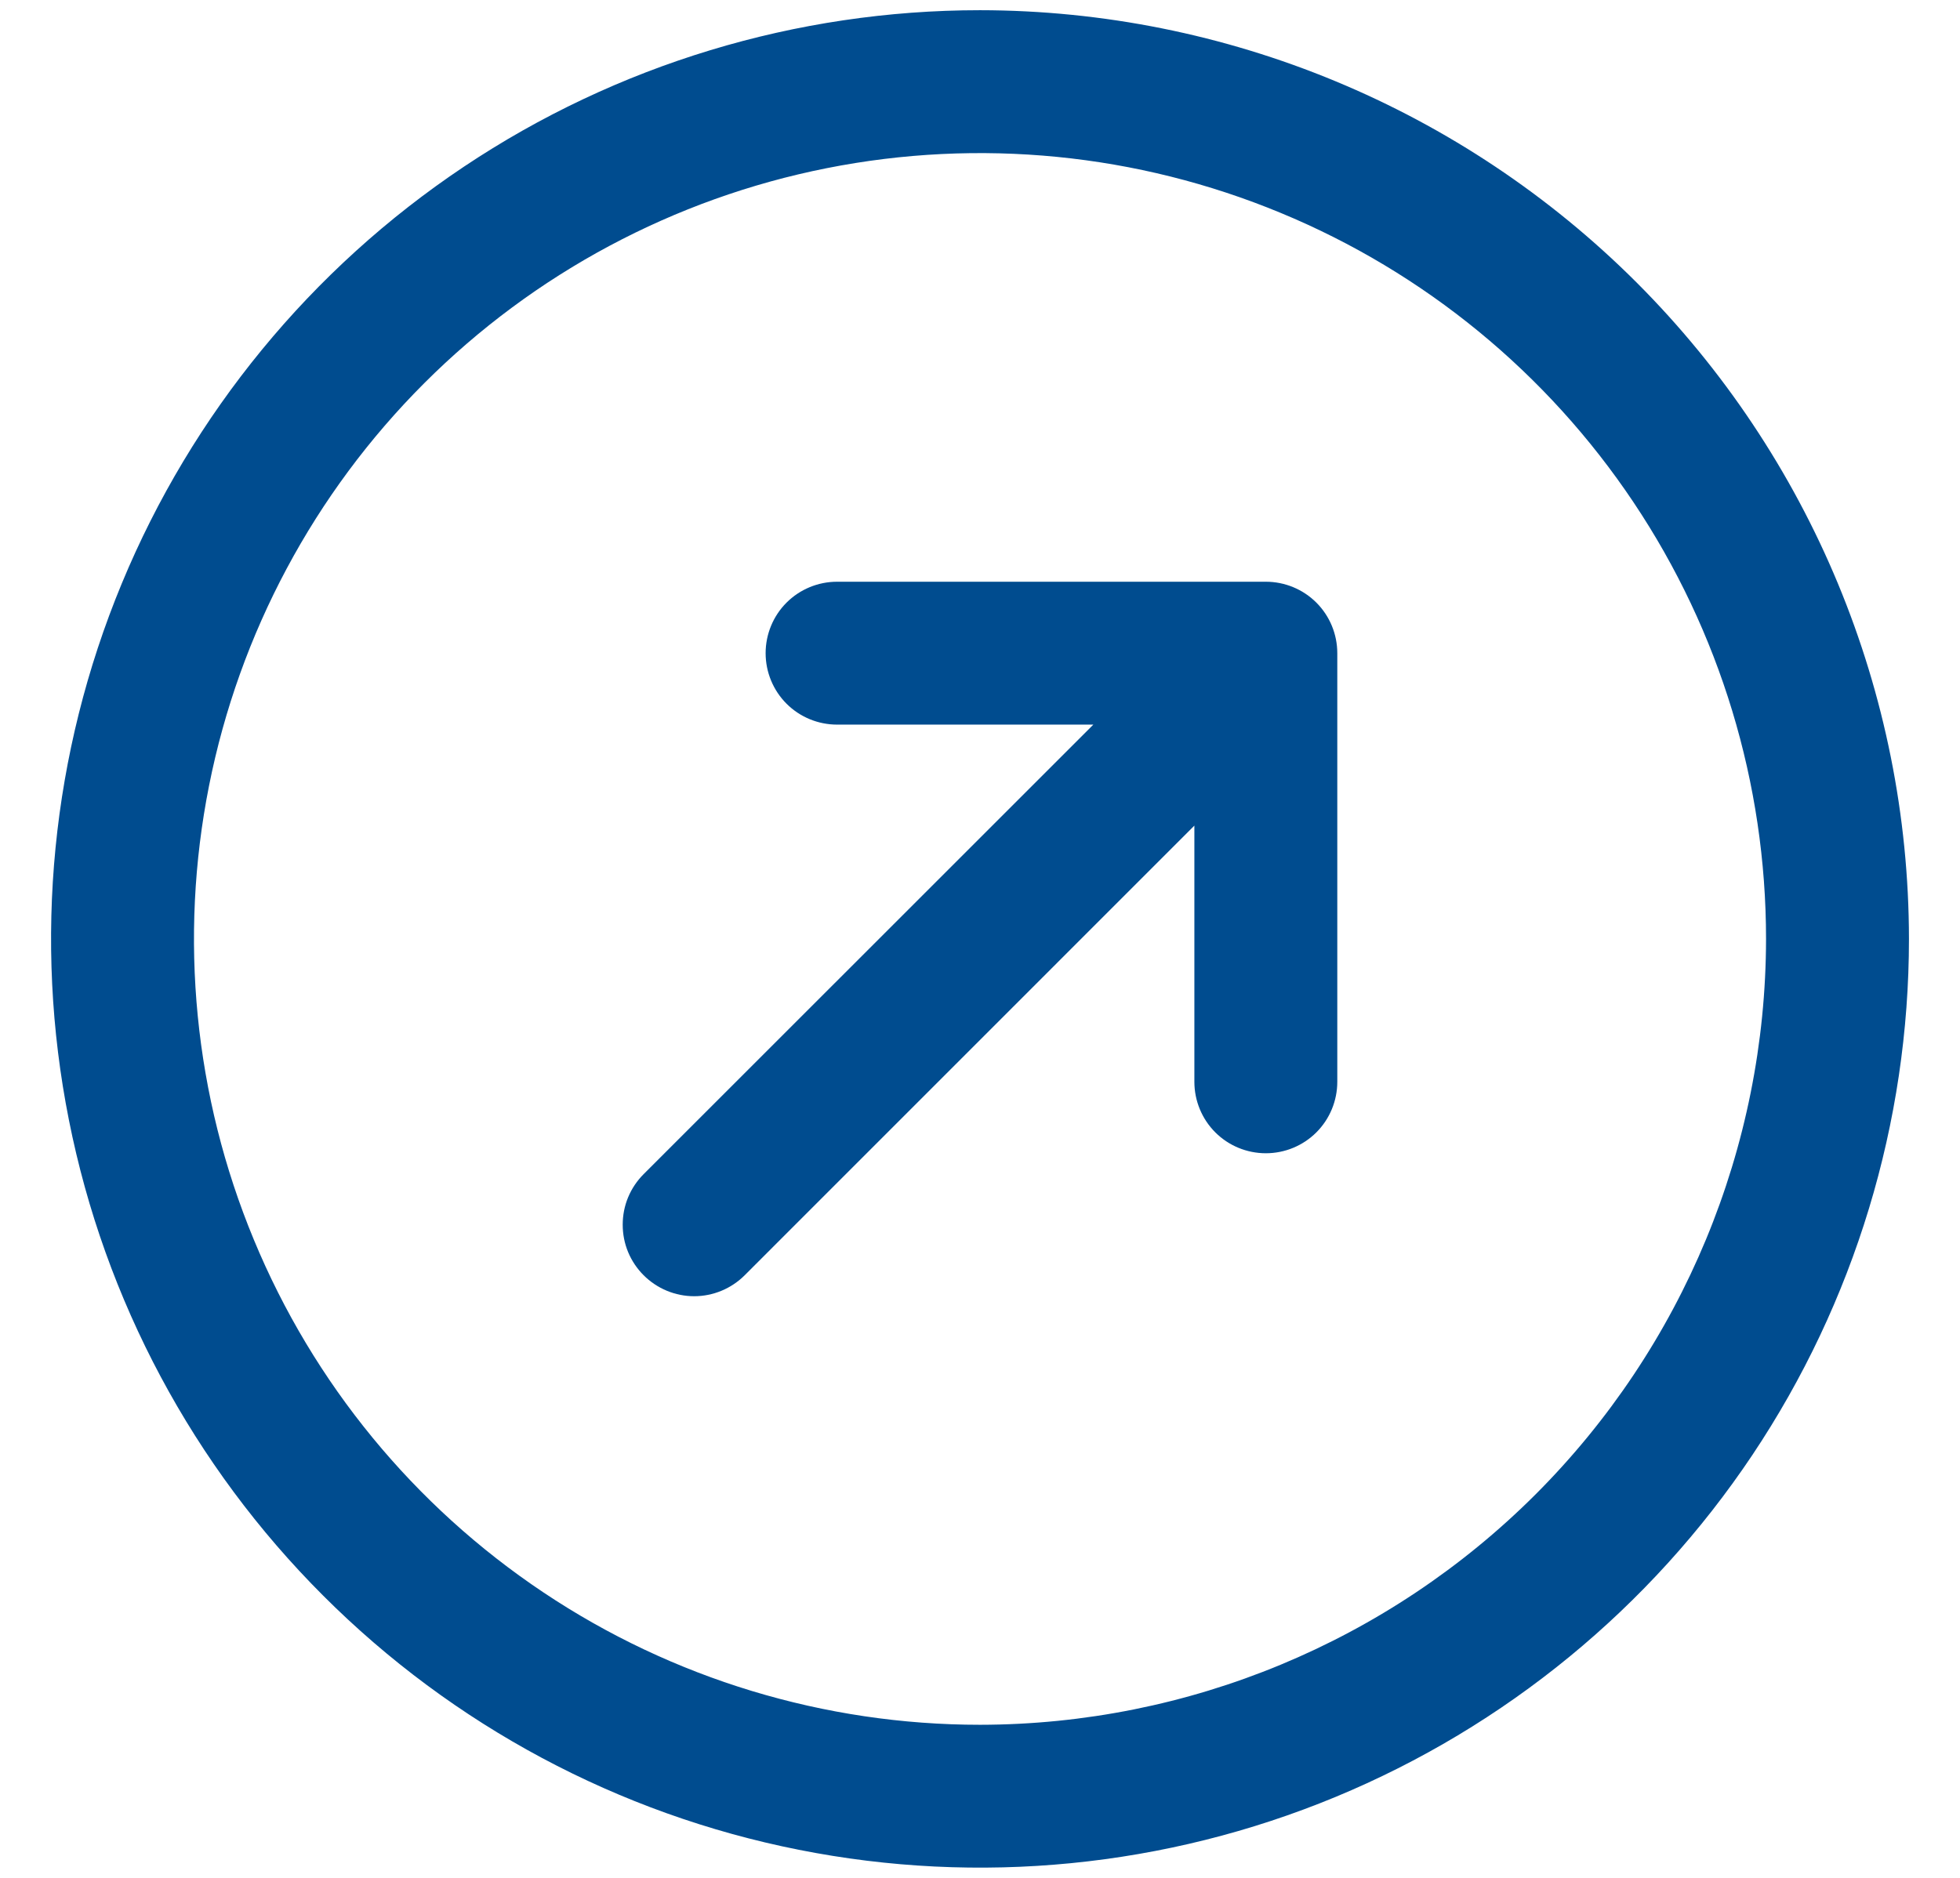 <svg width="24" height="23" viewBox="0 0 24 23" fill="none" xmlns="http://www.w3.org/2000/svg">
<path d="M12 0.125C9.75 0.125 7.551 0.792 5.68 2.042C3.81 3.292 2.352 5.068 1.491 7.147C0.63 9.225 0.405 11.513 0.844 13.719C1.282 15.926 2.366 17.953 3.957 19.543C5.547 21.134 7.574 22.218 9.781 22.656C11.987 23.095 14.274 22.87 16.353 22.009C18.431 21.148 20.208 19.69 21.458 17.82C22.708 15.949 23.375 13.75 23.375 11.5C23.372 8.484 22.172 5.593 20.04 3.46C17.907 1.328 15.016 0.128 12 0.125ZM12 21.125C10.096 21.125 8.235 20.561 6.653 19.503C5.07 18.445 3.836 16.942 3.108 15.183C2.379 13.425 2.189 11.489 2.56 9.622C2.931 7.755 3.848 6.04 5.194 4.694C6.54 3.348 8.255 2.431 10.122 2.06C11.989 1.689 13.925 1.879 15.683 2.608C17.442 3.336 18.945 4.57 20.003 6.153C21.061 7.735 21.625 9.596 21.625 11.5C21.622 14.052 20.607 16.498 18.803 18.303C16.998 20.107 14.552 21.122 12 21.125ZM16.375 8V13.25C16.375 13.482 16.283 13.705 16.119 13.869C15.955 14.033 15.732 14.125 15.5 14.125C15.268 14.125 15.045 14.033 14.881 13.869C14.717 13.705 14.625 13.482 14.625 13.25V10.112L9.119 15.619C9.038 15.7 8.941 15.765 8.835 15.809C8.729 15.853 8.615 15.876 8.5 15.876C8.385 15.876 8.271 15.853 8.165 15.809C8.059 15.765 7.962 15.7 7.881 15.619C7.8 15.538 7.735 15.441 7.691 15.335C7.647 15.229 7.625 15.115 7.625 15C7.625 14.885 7.647 14.771 7.691 14.665C7.735 14.559 7.8 14.462 7.881 14.381L13.388 8.875H10.25C10.018 8.875 9.795 8.783 9.631 8.619C9.467 8.455 9.375 8.232 9.375 8C9.375 7.768 9.467 7.545 9.631 7.381C9.795 7.217 10.018 7.125 10.25 7.125H15.5C15.732 7.125 15.955 7.217 16.119 7.381C16.283 7.545 16.375 7.768 16.375 8Z" fill="#004C8F"/>
</svg>
